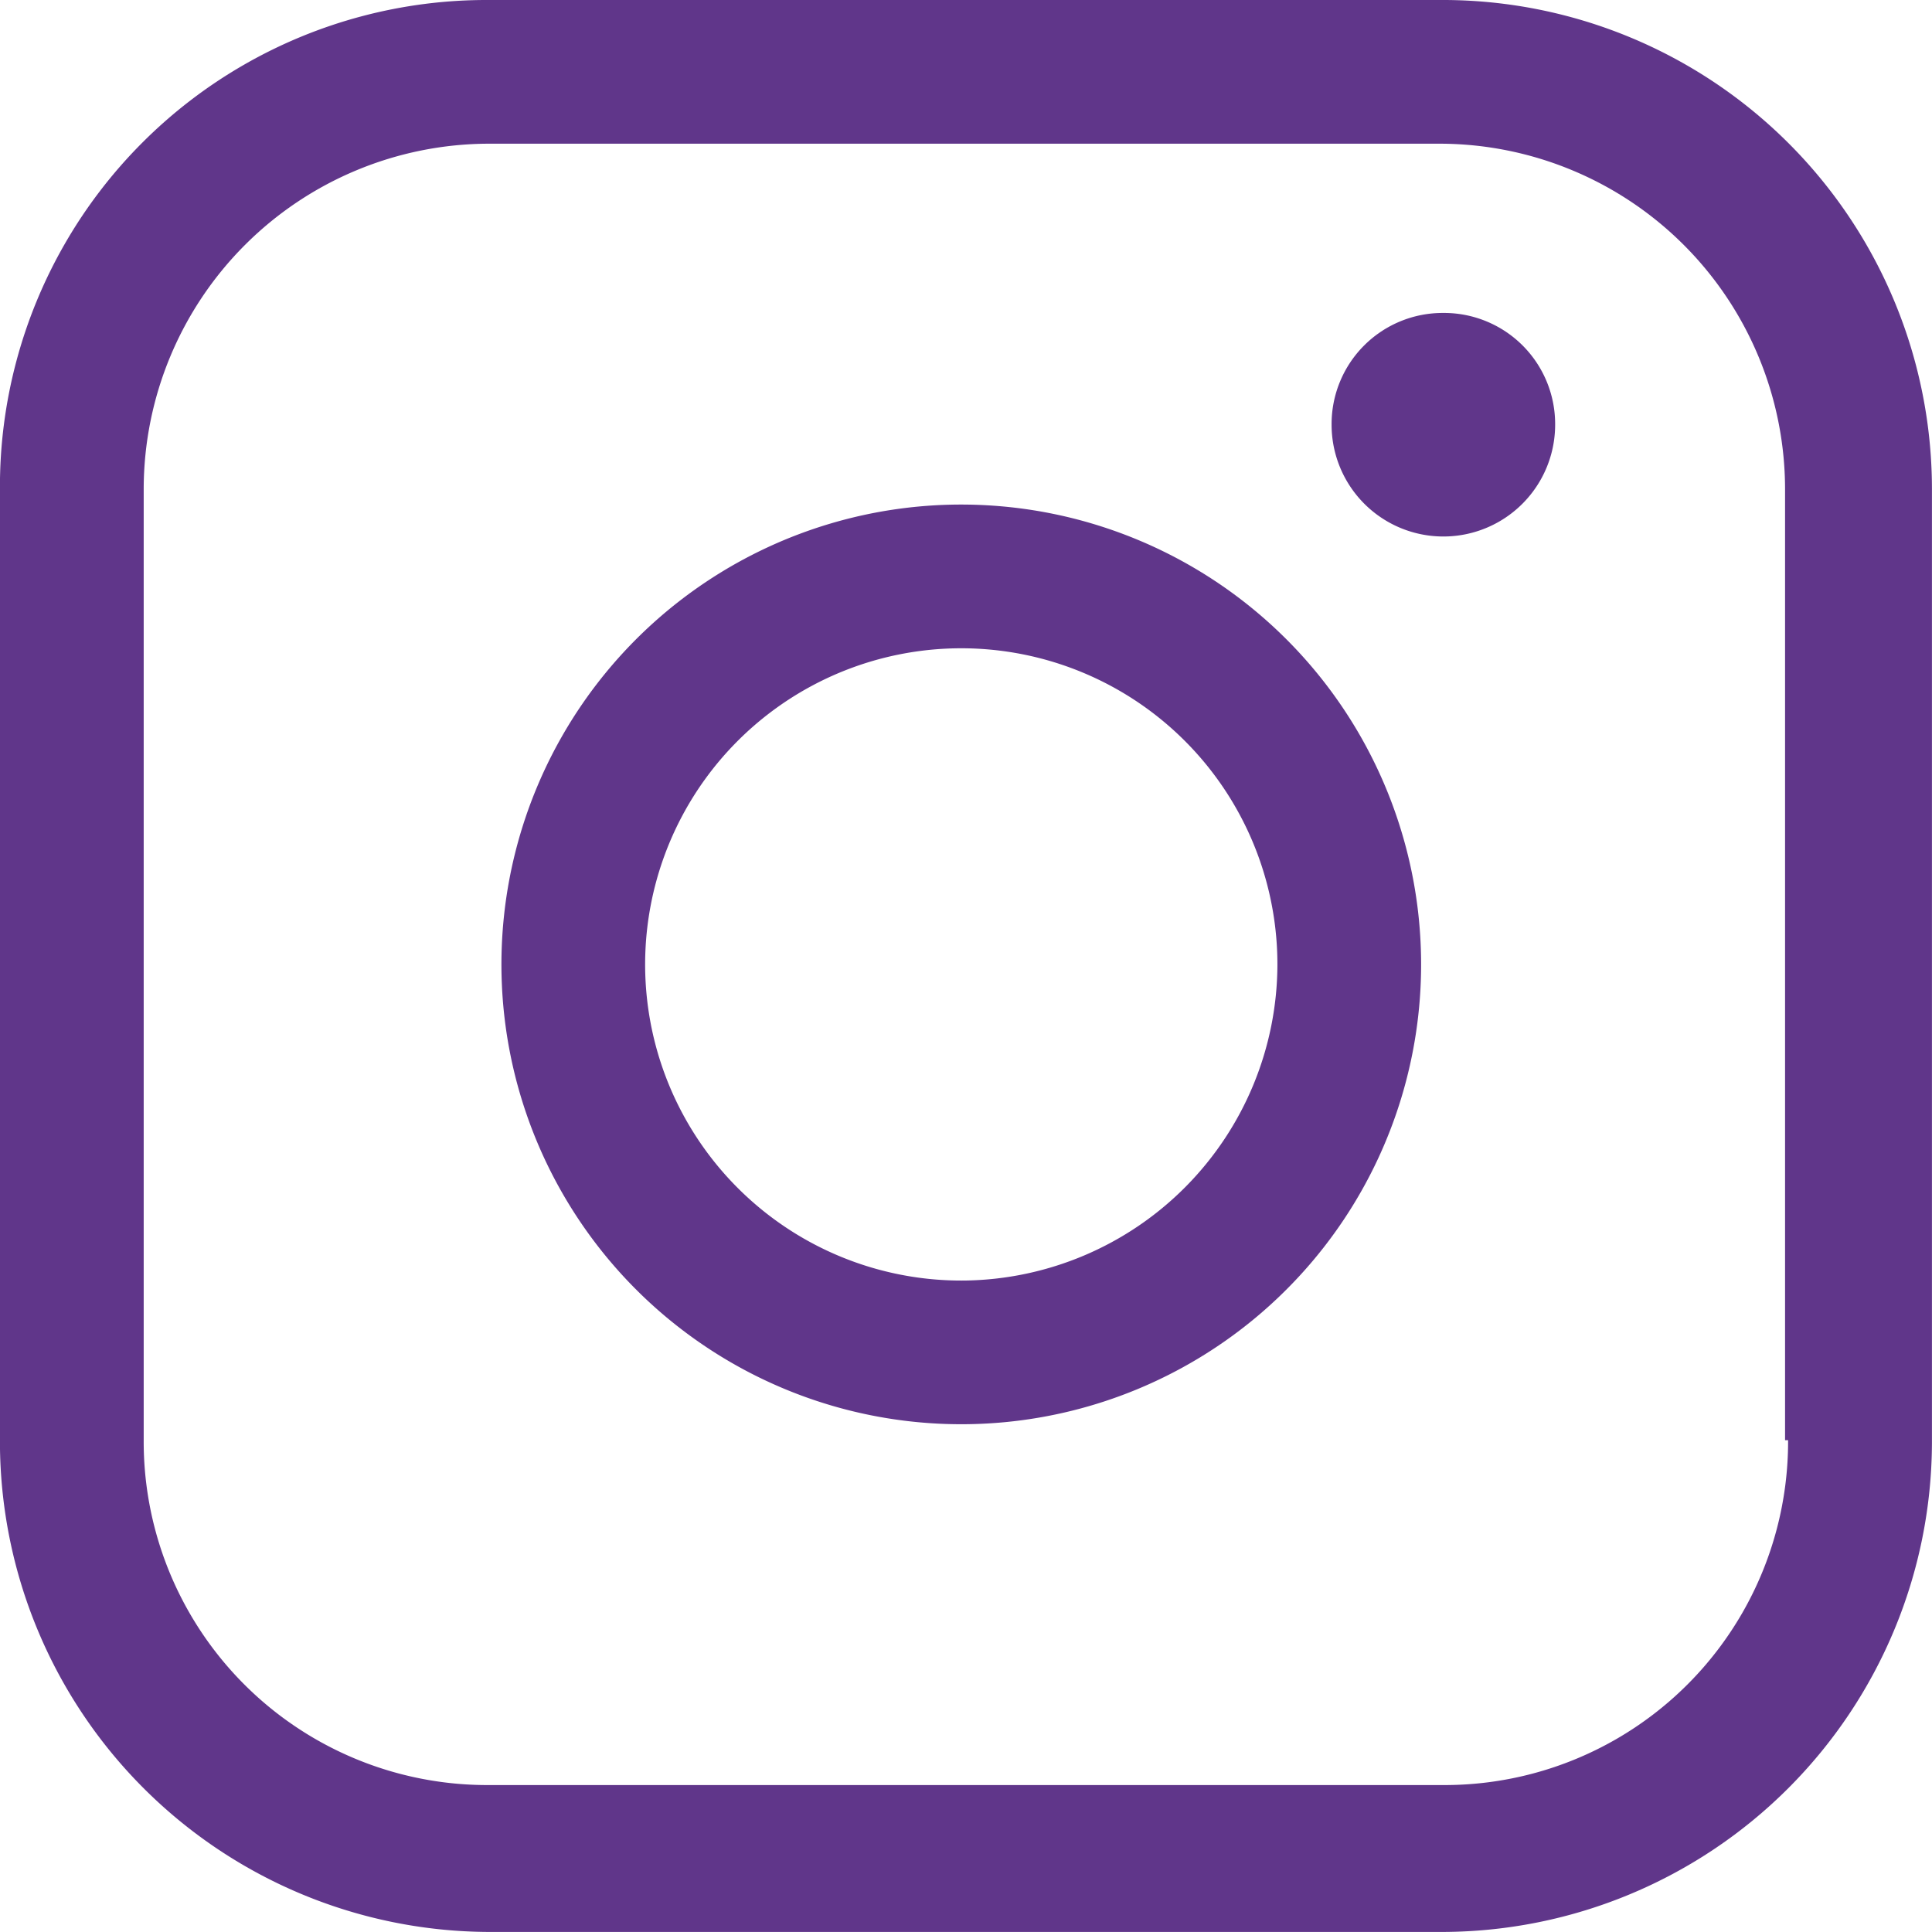 <?xml version="1.0" encoding="UTF-8"?>
<svg xmlns="http://www.w3.org/2000/svg" id="instagram" width="35.763" height="35.763" viewBox="0 0 35.763 35.763">
  <path id="Path_1074" data-name="Path 1074" d="M26.114,17.6a8.512,8.512,0,1,0,8.453,8.512A8.514,8.514,0,0,0,26.114,17.6Zm0,14.364a5.852,5.852,0,1,1,5.793-5.852A5.865,5.865,0,0,1,26.114,31.964Z" transform="translate(-8.261 -8.26)" fill="#60368a"></path>
  <path id="Path_1075" data-name="Path 1075" d="M45.569,11.6A2.056,2.056,0,0,0,43.5,13.669a2.069,2.069,0,0,0,4.138,0A2.056,2.056,0,0,0,45.569,11.6Z" transform="translate(-18.851 -5.807)" fill="#60368a"></path>
  <path id="Path_1076" data-name="Path 1076" d="M28.46,1.8H10.845A9.007,9.007,0,0,0,1.8,10.844V28.518a9.082,9.082,0,0,0,9.044,9.044H28.519a9.082,9.082,0,0,0,9.044-9.044V10.844A9.057,9.057,0,0,0,28.46,1.8ZM34.9,28.459a6.358,6.358,0,0,1-6.384,6.384H10.845a6.358,6.358,0,0,1-6.384-6.384V10.844A6.4,6.4,0,0,1,10.845,4.46H28.46a6.4,6.4,0,0,1,6.384,6.384V28.459Z" transform="translate(-1.801 -1.8)" fill="#60368a"></path>
</svg>
